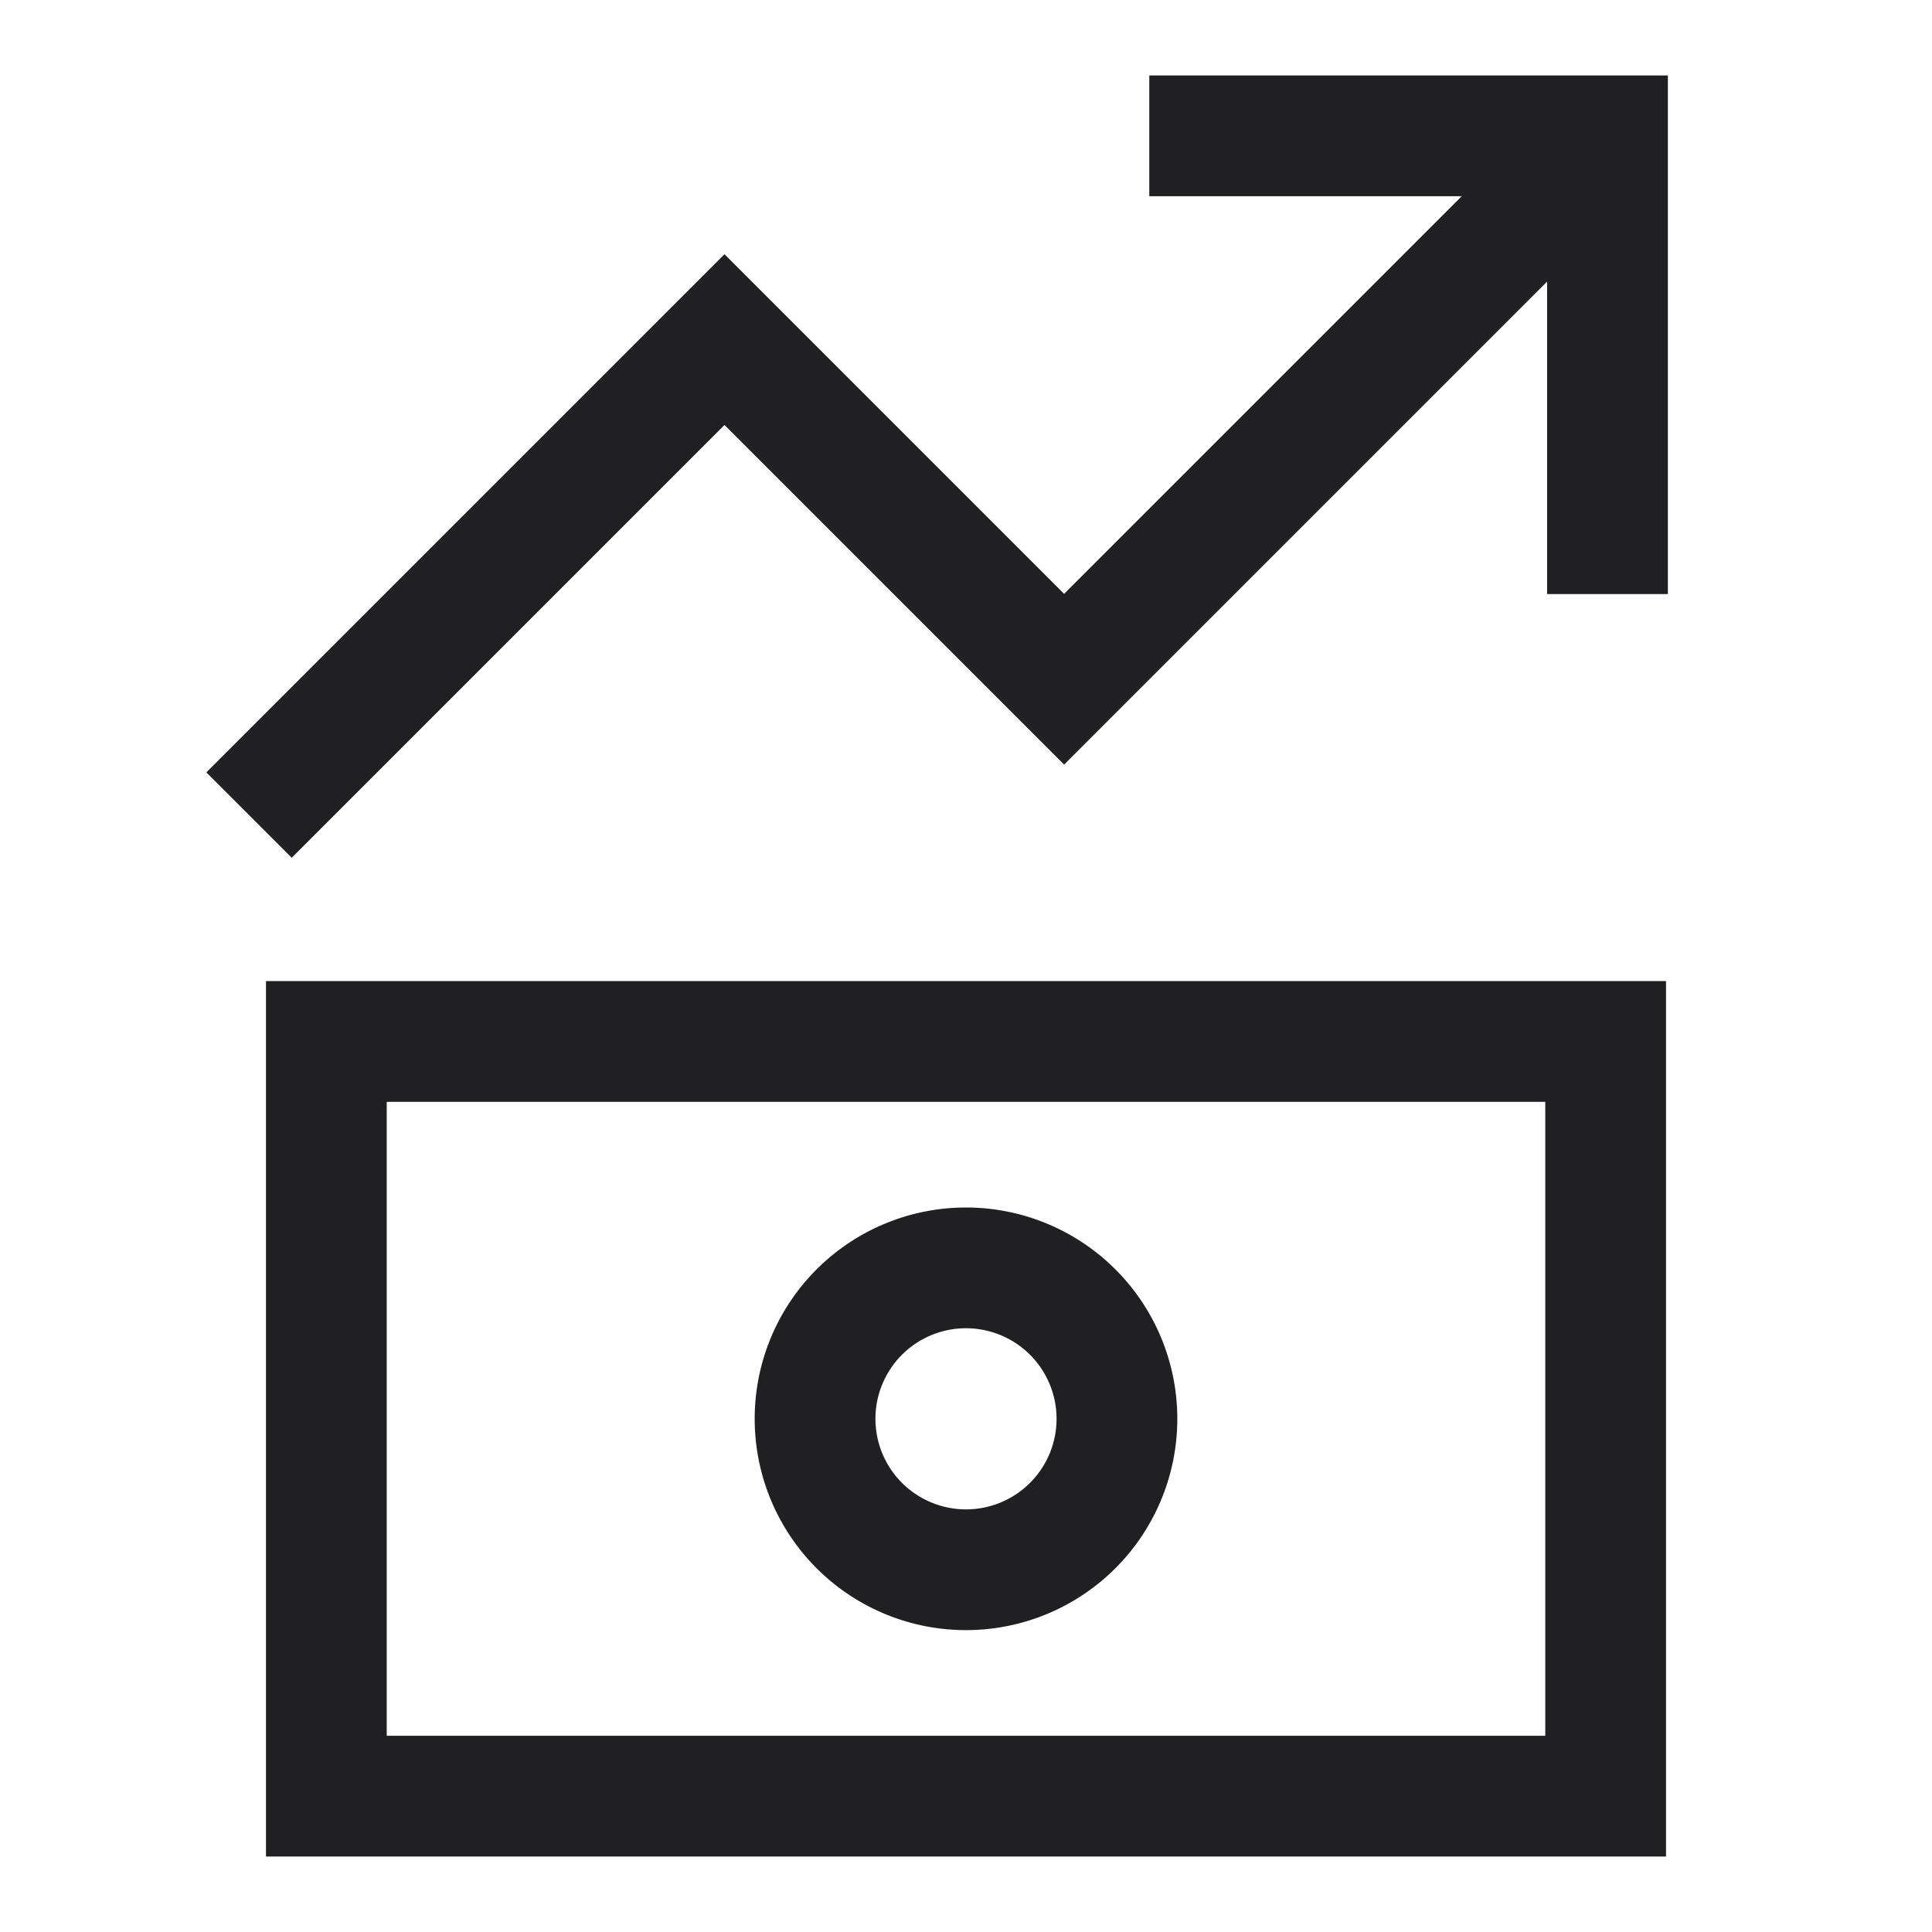<svg xmlns="http://www.w3.org/2000/svg" fill="none" viewBox="-2 -2 64 64" id="Money-Trend--Streamline-Sharp" height="64" width="64">
  <desc>
    Money Trend Streamline Icon: https://streamlinehq.com
  </desc>
  <g id="money-trend--money-trend-increase-arrow-up-bill-cash">
    <path id="Ellipse 174" stroke="#201f21" d="M25 45a5 5 0 1 0 10 0 5 5 0 1 0 -10 0" stroke-width="4"></path>
    <path id="Vector 1760" stroke="#201f21" d="M8.811 57.5v-25L51.189 32.5v25l-42.378 0Z" stroke-width="4"></path>
    <path id="Vector 2456" stroke="#201f21" d="m6.25 25 15.75 -15.75 11.25 11.25L51.25 2.5" stroke-width="4"></path>
    <path id="Vector 2457" stroke="#201f21" d="M36.072 2.5H51.25v15.179" stroke-width="4"></path>
  </g>
</svg>